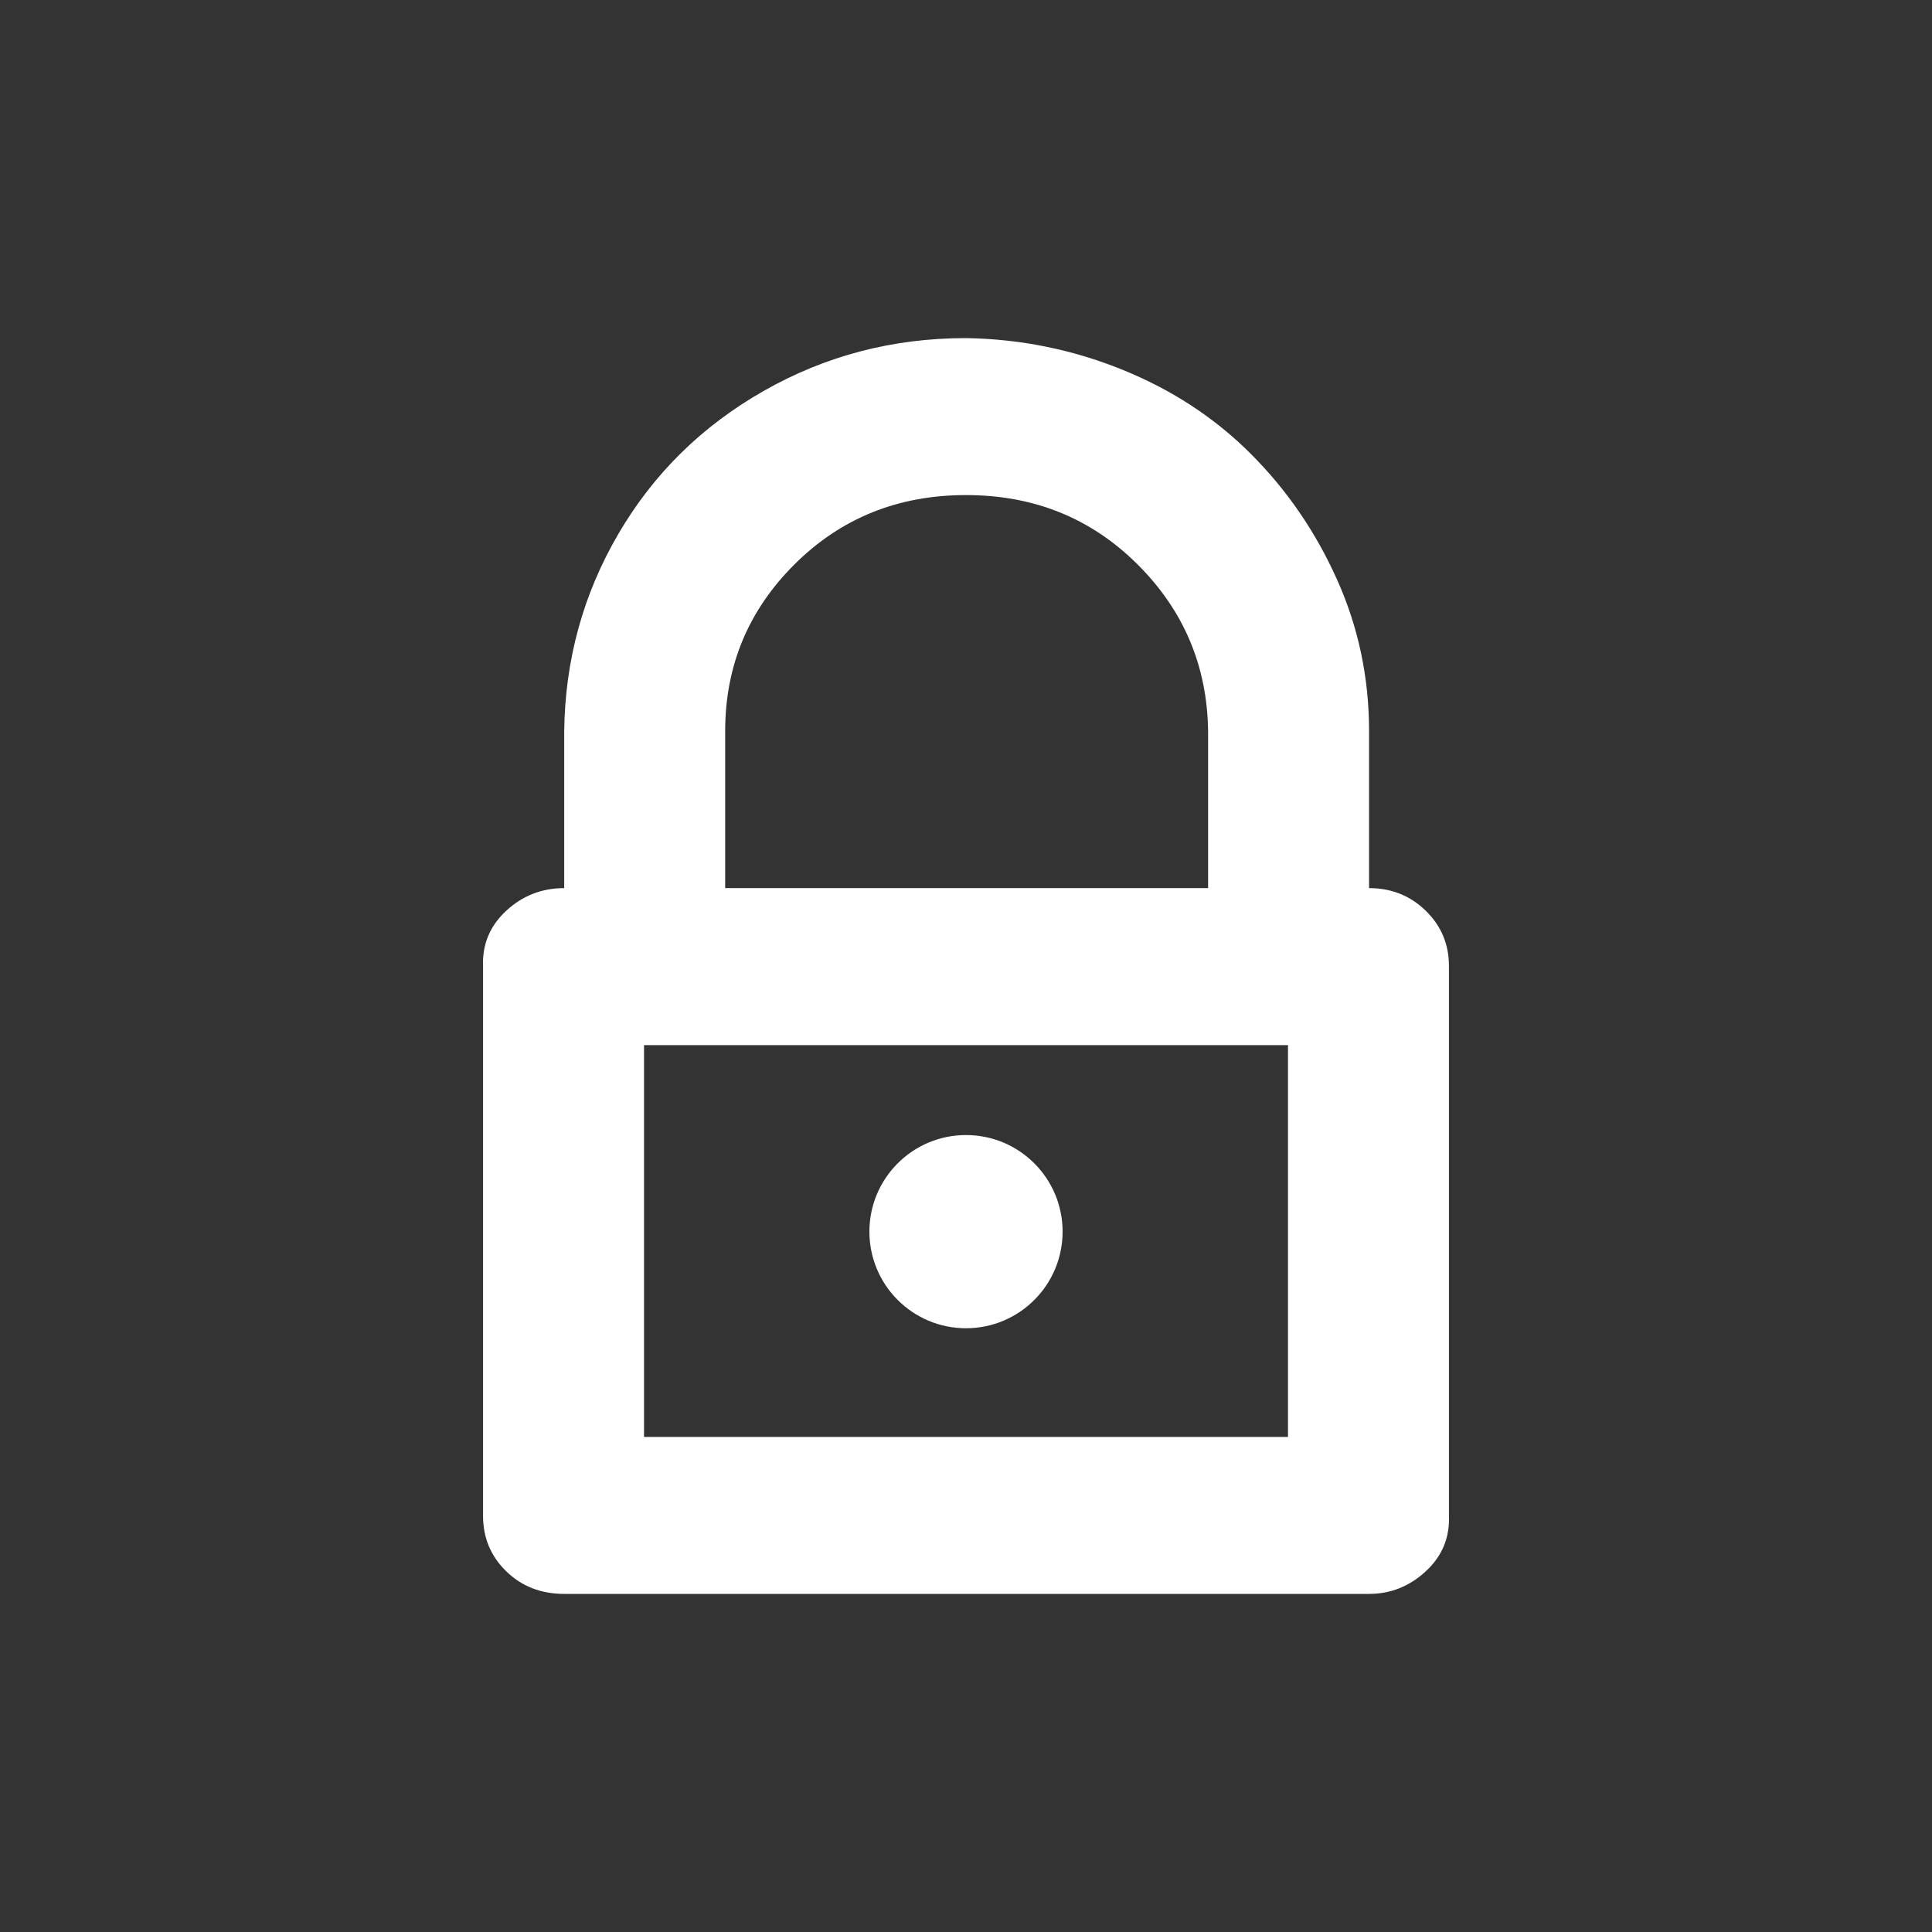 <svg width="32" height="32" viewBox="0 0 32 32" fill="none" xmlns="http://www.w3.org/2000/svg">
<rect x="0" y="0" width="32" height="32" fill="#333333" stroke="none"/>
<g id="lock-svgrepo-com 6">
<path id="Vector" d="M8.001 25.11C8.001 25.471 8.129 25.776 8.385 26.026C8.641 26.275 8.961 26.4 9.345 26.4H22.676C23.032 26.4 23.345 26.275 23.615 26.026C23.885 25.776 24.013 25.471 23.999 25.11V16C23.999 15.64 23.871 15.335 23.615 15.085C23.359 14.835 23.046 14.71 22.676 14.71V12.111C22.676 11.223 22.499 10.384 22.143 9.594C21.788 8.803 21.311 8.11 20.714 7.514C20.117 6.917 19.406 6.453 18.581 6.12C17.756 5.787 16.896 5.614 16 5.6C14.791 5.6 13.675 5.891 12.651 6.474C11.627 7.056 10.824 7.846 10.241 8.845C9.658 9.843 9.359 10.932 9.345 12.111V14.71C8.975 14.71 8.655 14.835 8.385 15.085C8.115 15.335 7.987 15.64 8.001 16V25.11ZM10.667 23.8V17.311H21.333V23.8H10.667ZM12.011 14.71V12.111C12.011 11.029 12.395 10.107 13.163 9.344C13.931 8.581 14.877 8.2 16 8.2C17.123 8.2 18.069 8.581 18.837 9.344C19.605 10.107 19.996 11.029 20.01 12.111V14.71H12.011Z" fill="white"/>
<circle id="Ellipse 259" cx="16" cy="20.4" r="1.6" fill="white"/>
</g>
</svg>
